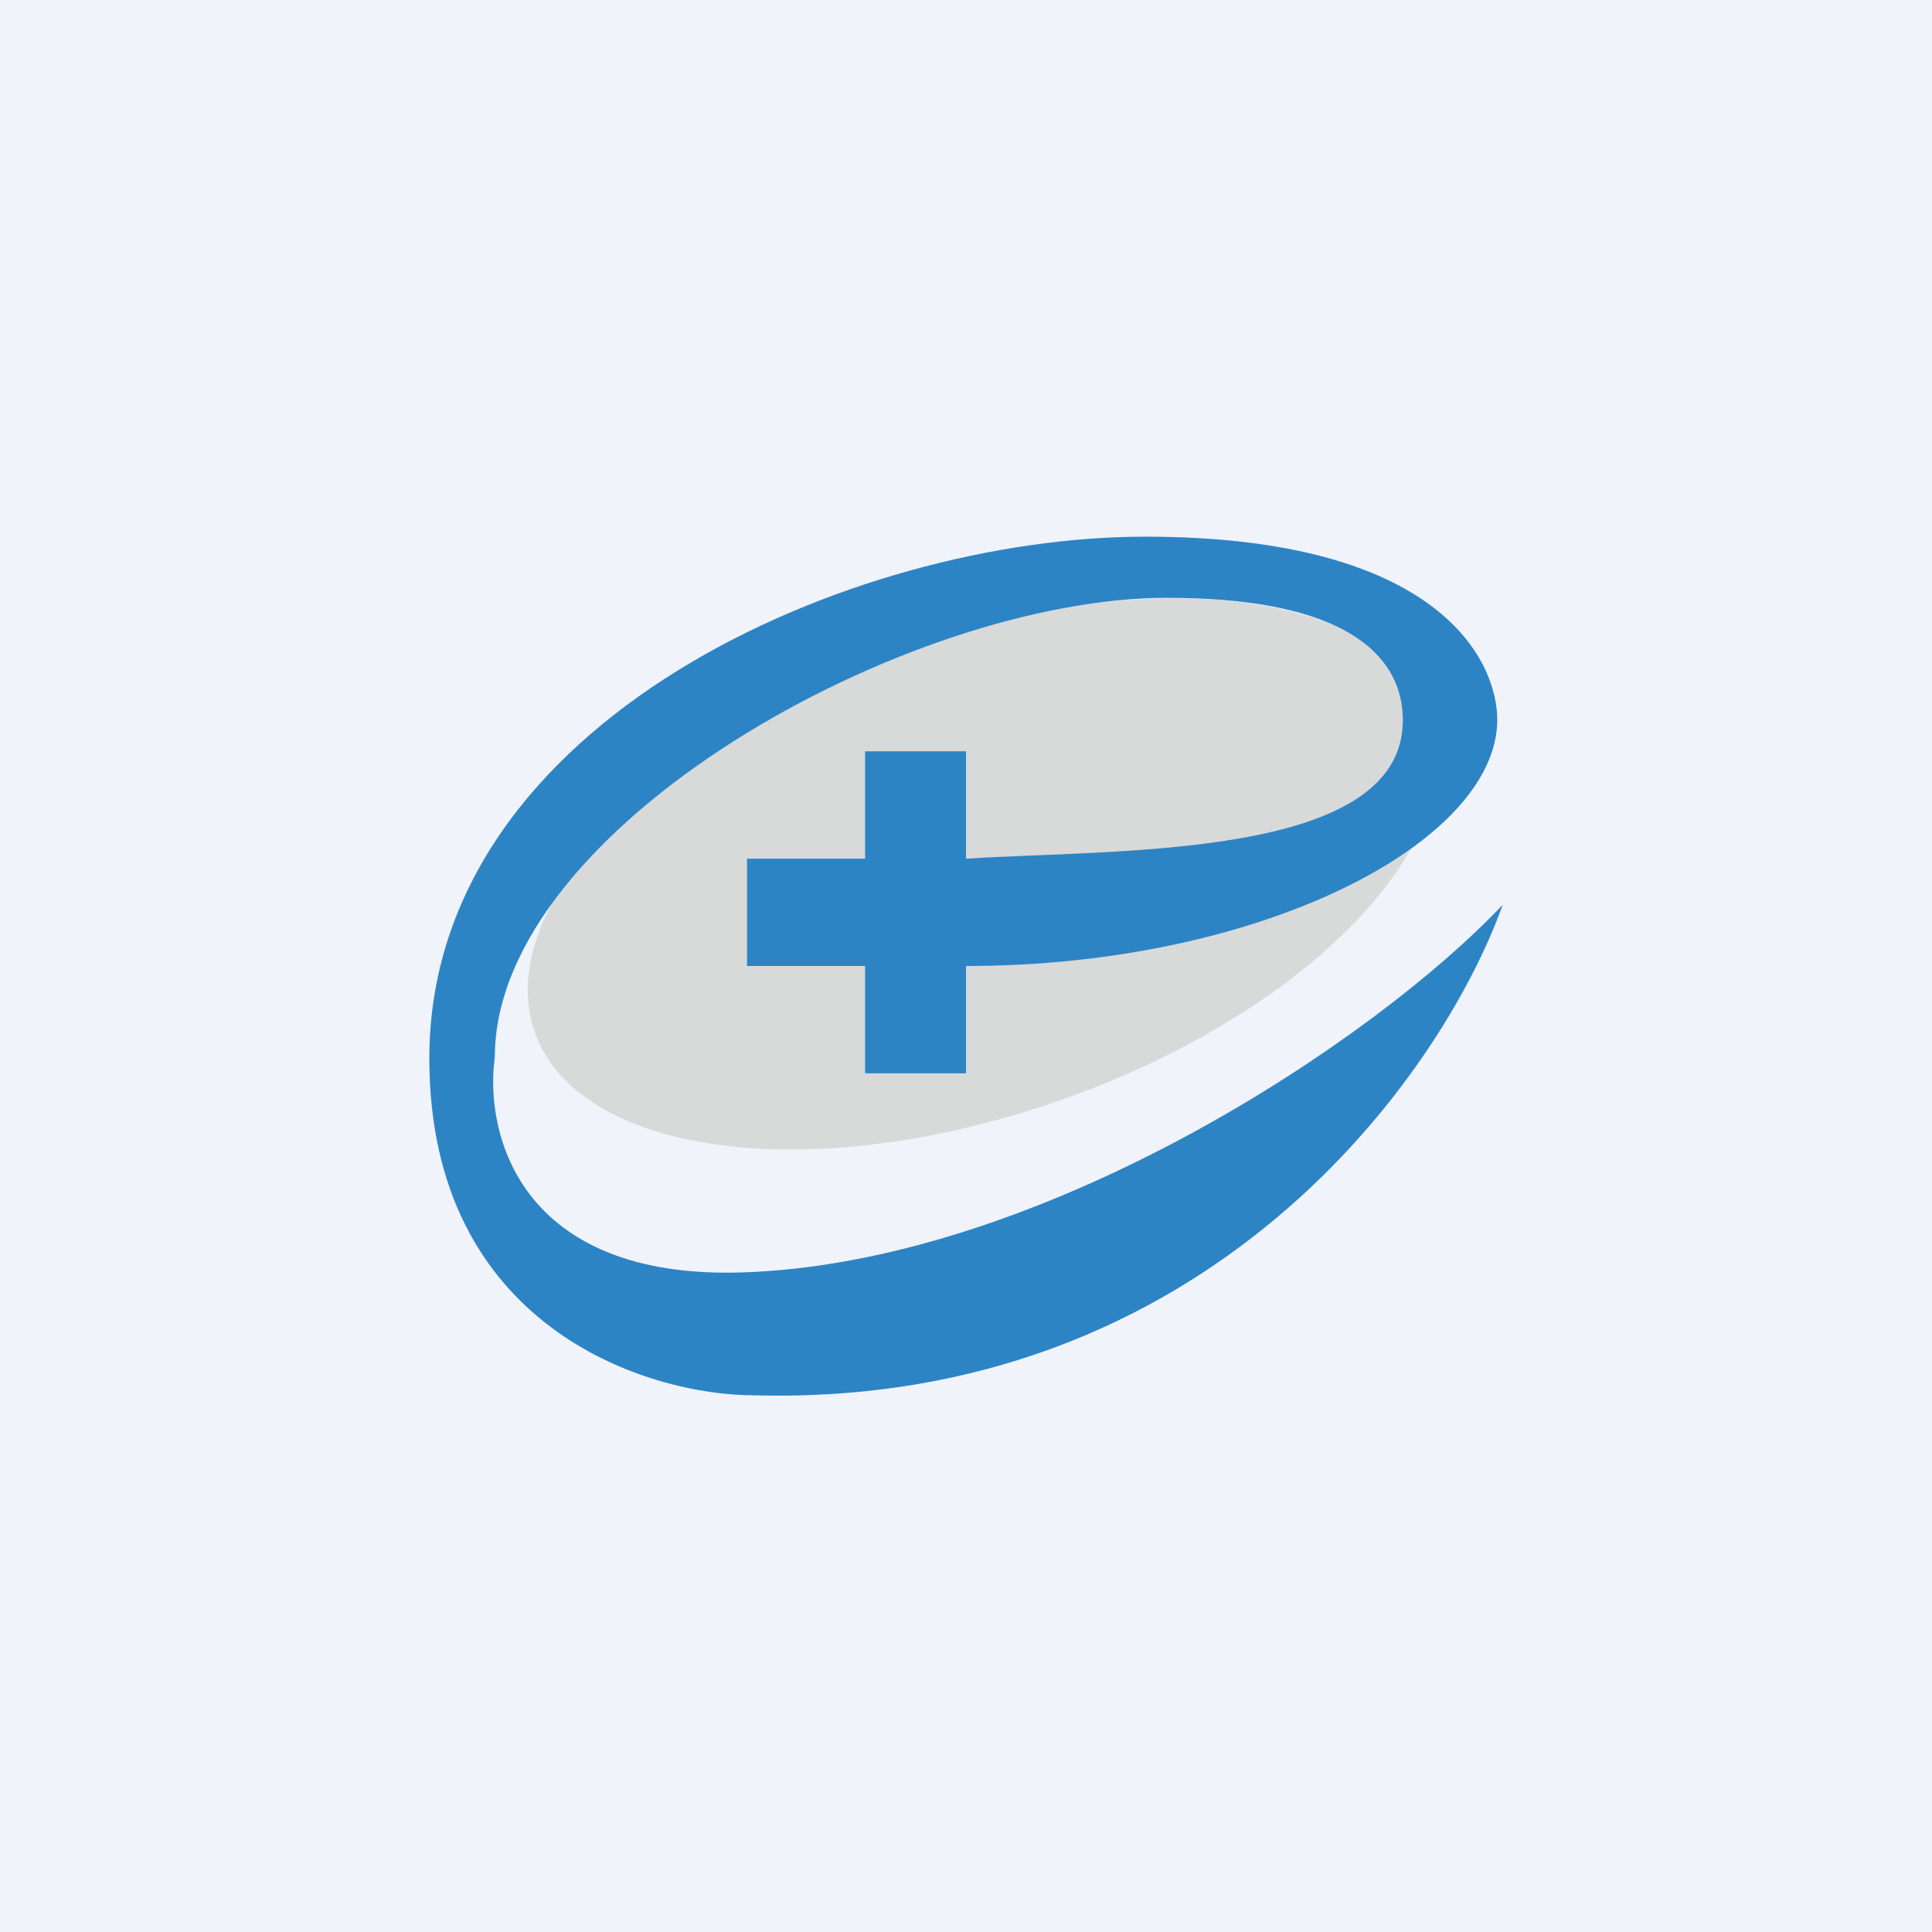 <!-- by TradingView --><svg width="18" height="18" viewBox="0 0 18 18" xmlns="http://www.w3.org/2000/svg"><path fill="#F0F3FA" d="M0 0h18v18H0z"/><path d="M13.33 6.67c.4 1.17-1.14 2.77-3.45 3.58-2.31.81-4.5.52-4.9-.64-.4-1.17 1.14-2.77 3.45-3.58 2.3-.8 4.5-.52 4.9.64Z" fill="#D8D9D9"/><path d="M8.06 7v1h-1.1v1h1.1v1H9V9c2.73 0 4.94-1.14 4.95-2.29 0-.57-.56-1.71-3.28-1.71C7.94 5 4 6.71 4 9.86 4 12.36 6.02 13 7.03 13c4.24.11 6.41-3 6.97-4.57-1.21 1.28-4.24 3.28-6.97 3.42-2.18.12-2.52-1.28-2.42-2 0-2.14 3.84-4.28 6.26-4.28 1.94 0 2.2.72 2.2 1.14 0 1.3-2.66 1.2-4.07 1.29V7h-.94Z" fill="#2D84C5"/></svg>